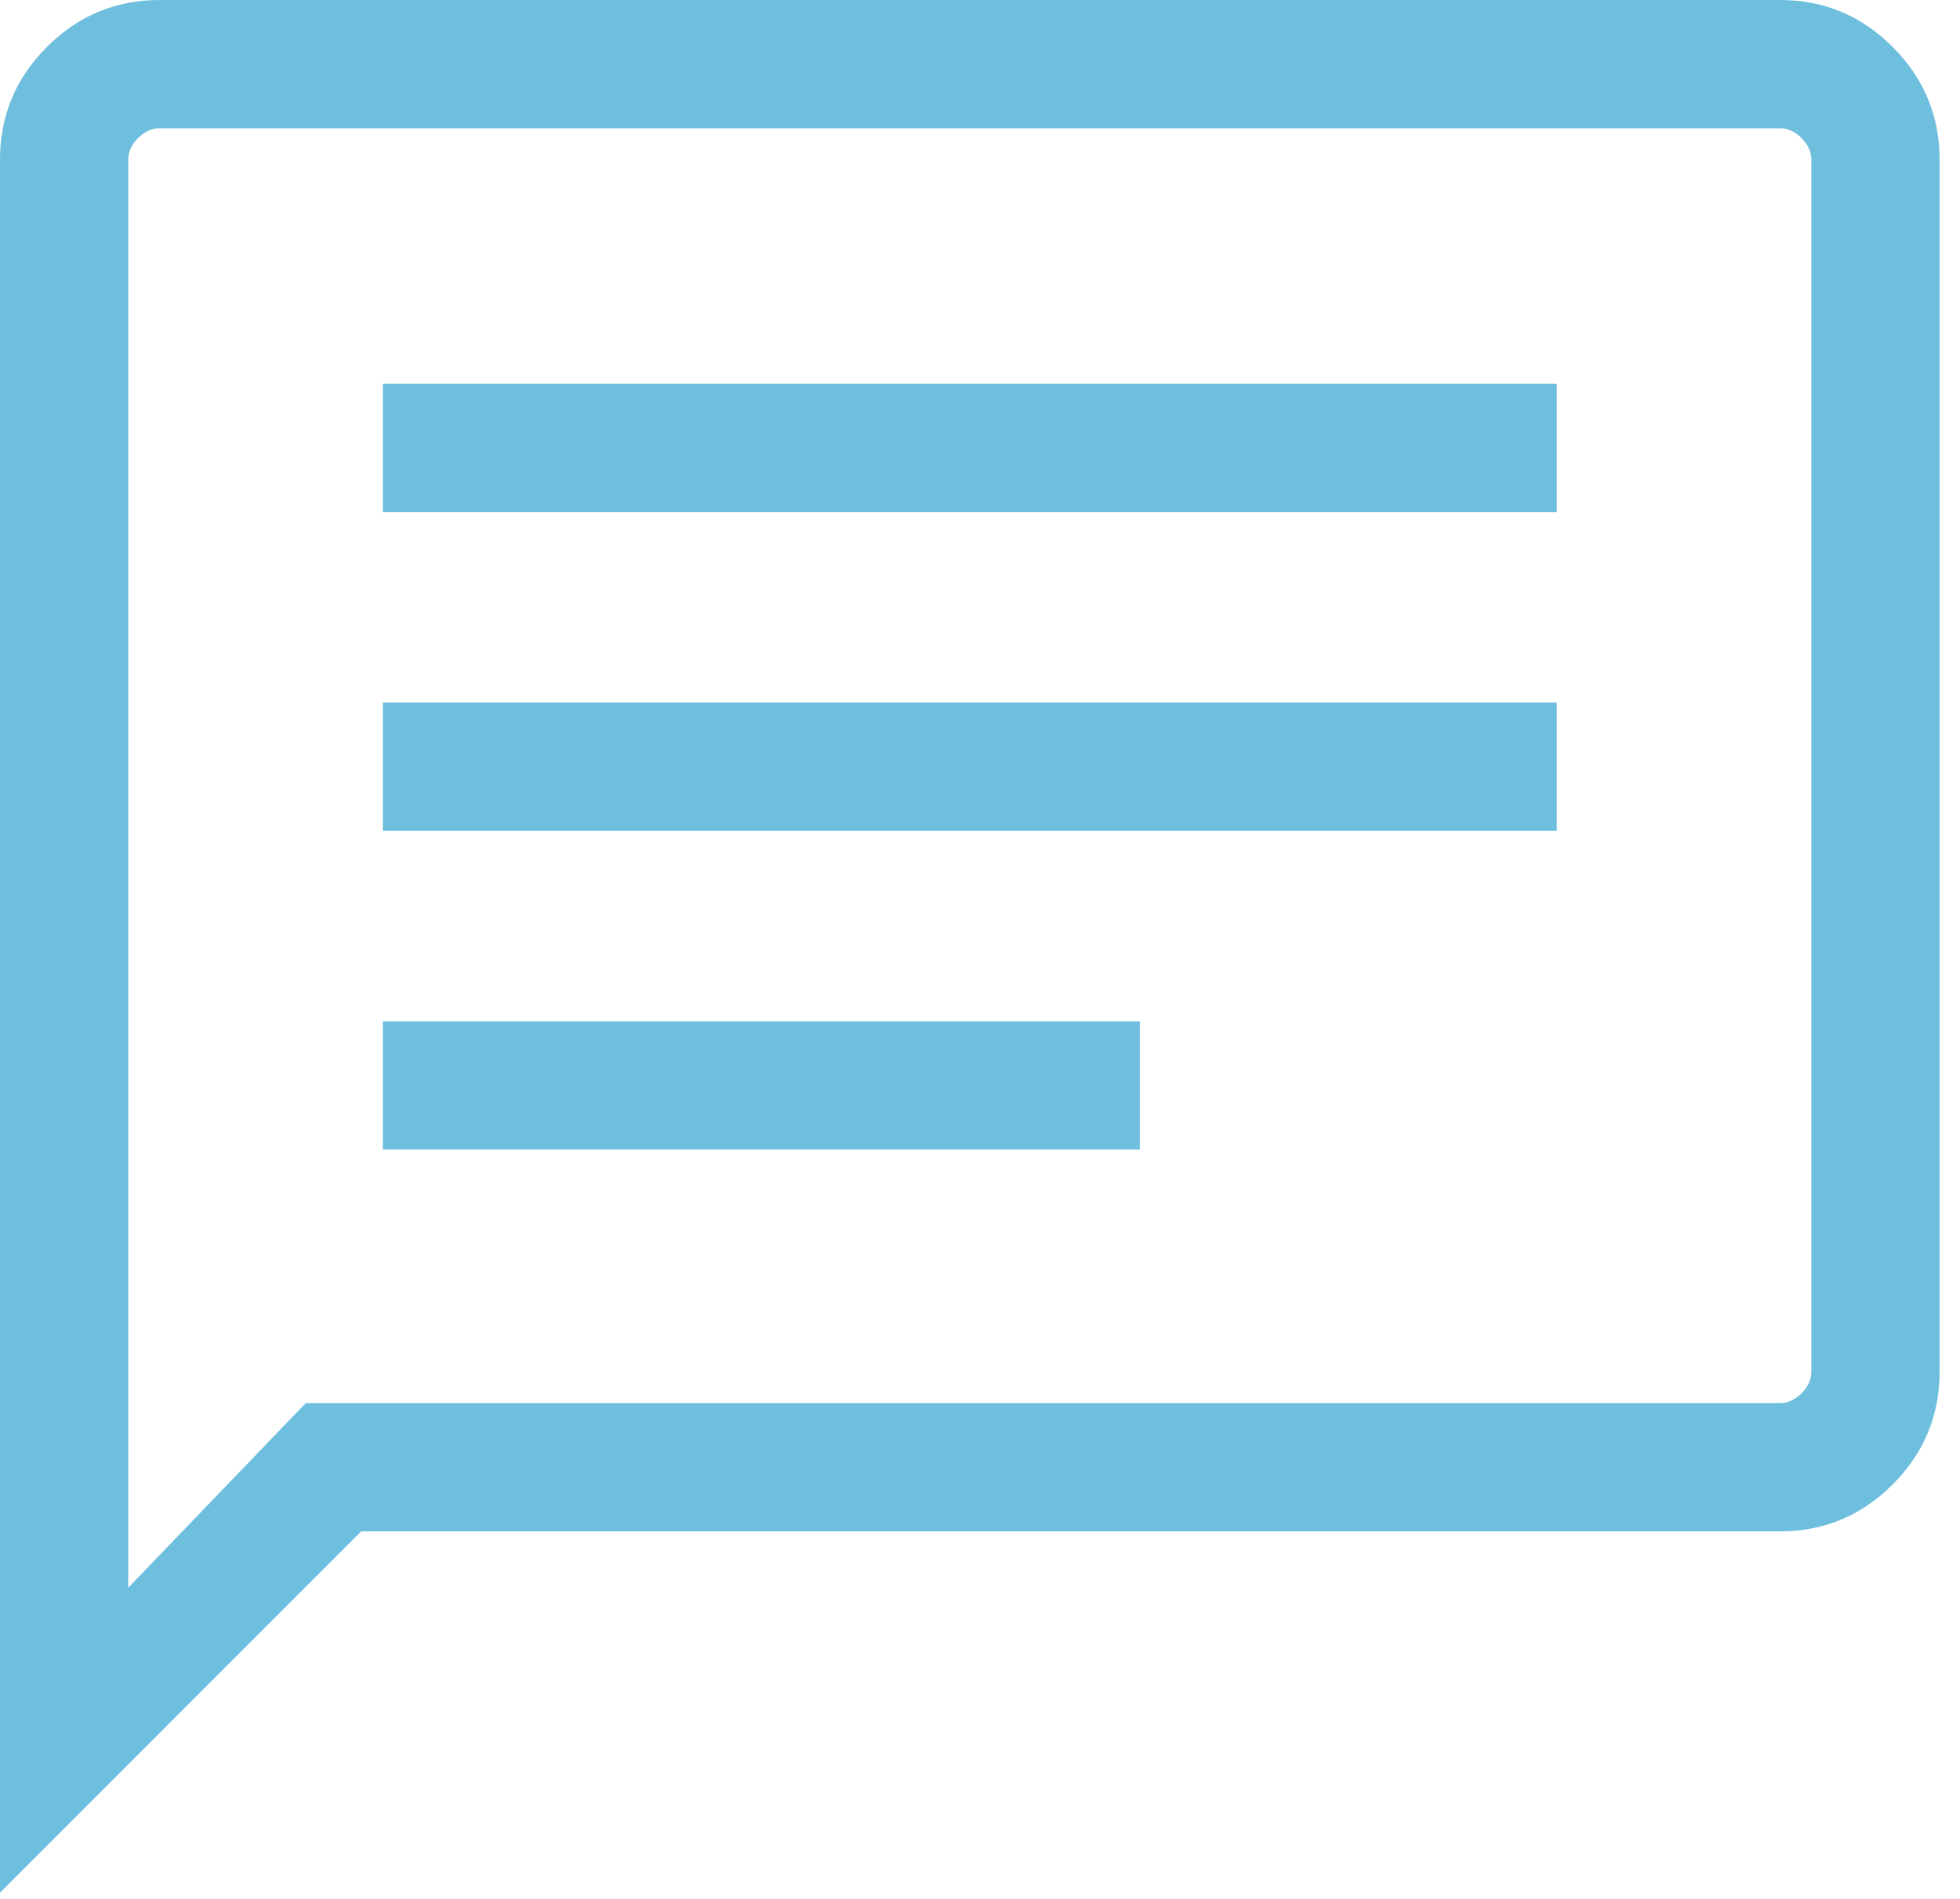 <svg xmlns="http://www.w3.org/2000/svg" width="32" height="31" viewBox="0 0 32 31" fill="none"><path d="M6.25 18.767H18.609V16.673H6.25V18.767ZM6.25 13.564H25.417V11.47H6.25V13.564ZM6.25 8.361H25.417V6.267H6.25V8.361ZM0 30.898V2.607C0 1.891 0.255 1.277 0.766 0.766C1.277 0.255 1.891 0 2.607 0H29.06C29.776 0 30.39 0.255 30.9 0.766C31.411 1.277 31.667 1.891 31.667 2.607V22.393C31.667 23.109 31.411 23.723 30.9 24.234C30.39 24.745 29.776 25 29.06 25H5.897L0 30.898ZM4.992 22.906H29.06C29.188 22.906 29.306 22.852 29.413 22.746C29.519 22.639 29.573 22.521 29.573 22.393V2.607C29.573 2.479 29.519 2.361 29.413 2.254C29.306 2.147 29.188 2.094 29.06 2.094H2.607C2.479 2.094 2.361 2.147 2.254 2.254C2.147 2.361 2.094 2.479 2.094 2.607V25.919L4.992 22.906Z" fill="#6EBEDE"></path></svg>